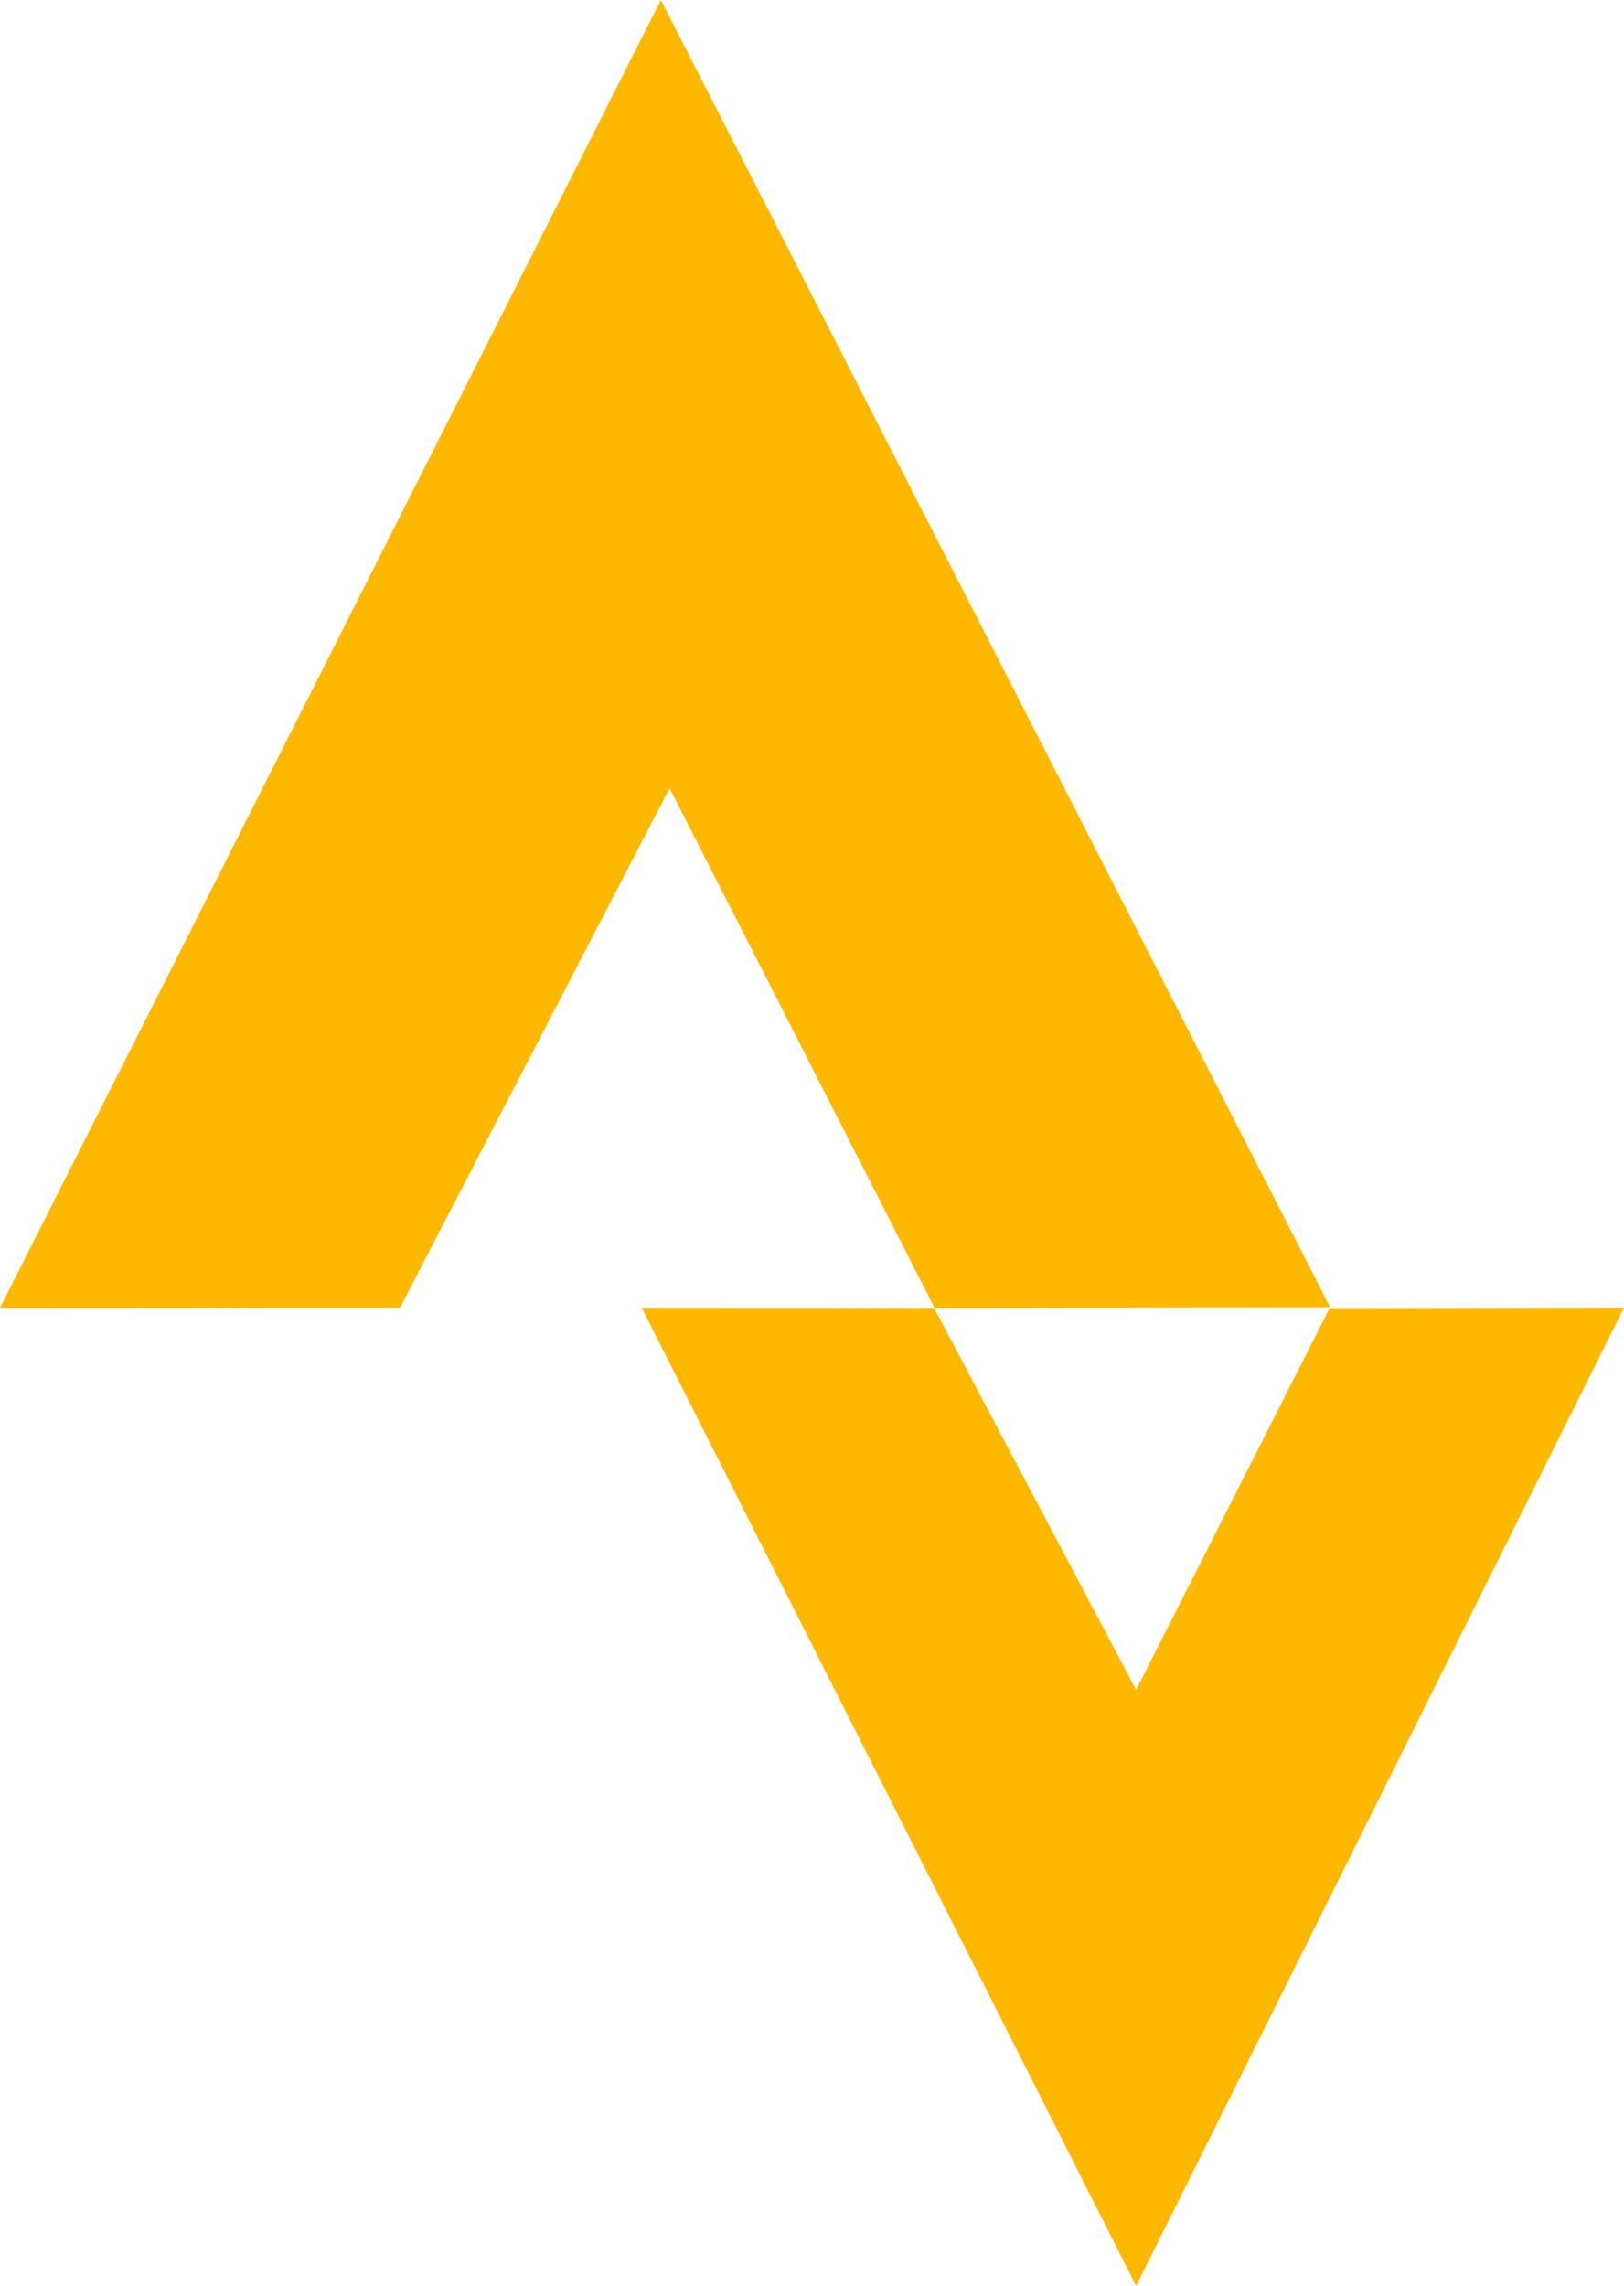 <?xml version="1.0" encoding="UTF-8" standalone="no"?>
<!-- Created with Inkscape (http://www.inkscape.org/) -->

<svg
   width="23.951mm"
   height="33.712mm"
   viewBox="0 0 23.951 33.712"
   version="1.1"
   id="svg1"
   xml:space="preserve"
   xmlns:inkscape="http://www.inkscape.org/namespaces/inkscape"
   xmlns:sodipodi="http://sodipodi.sourceforge.net/DTD/sodipodi-0.dtd"
   xmlns="http://www.w3.org/2000/svg"
   xmlns:svg="http://www.w3.org/2000/svg"><sodipodi:namedview
     id="namedview1"
     pagecolor="#ffffff"
     bordercolor="#000000"
     borderopacity="0.25"
     inkscape:showpageshadow="2"
     inkscape:pageopacity="0.0"
     inkscape:pagecheckerboard="0"
     inkscape:deskcolor="#d1d1d1"
     inkscape:document-units="mm" /><defs
     id="defs1" /><g
     inkscape:label="Ebene 1"
     inkscape:groupmode="layer"
     id="layer1"
     transform="translate(-92.999,-131.547)"><path
       style="fill:#ffb800;stroke-width:4;stroke-linecap:round;stroke-linejoin:round"
       d="m 92.999,150.834 9.746,-19.286 9.871,19.278 -5.835,0.008 -3.907,-7.662 -3.975,7.658 z"
       id="path1"
       sodipodi:nodetypes="ccccccc" /><path
       style="fill:#ffb800;stroke-width:4;stroke-linecap:round;stroke-linejoin:round"
       d="m 116.95,150.832 -4.342,0.008 -2.854,5.629 -2.979,-5.633 -4.313,-0.002 7.292,14.425 z"
       id="path2"
       sodipodi:nodetypes="ccccccc" /></g></svg>
